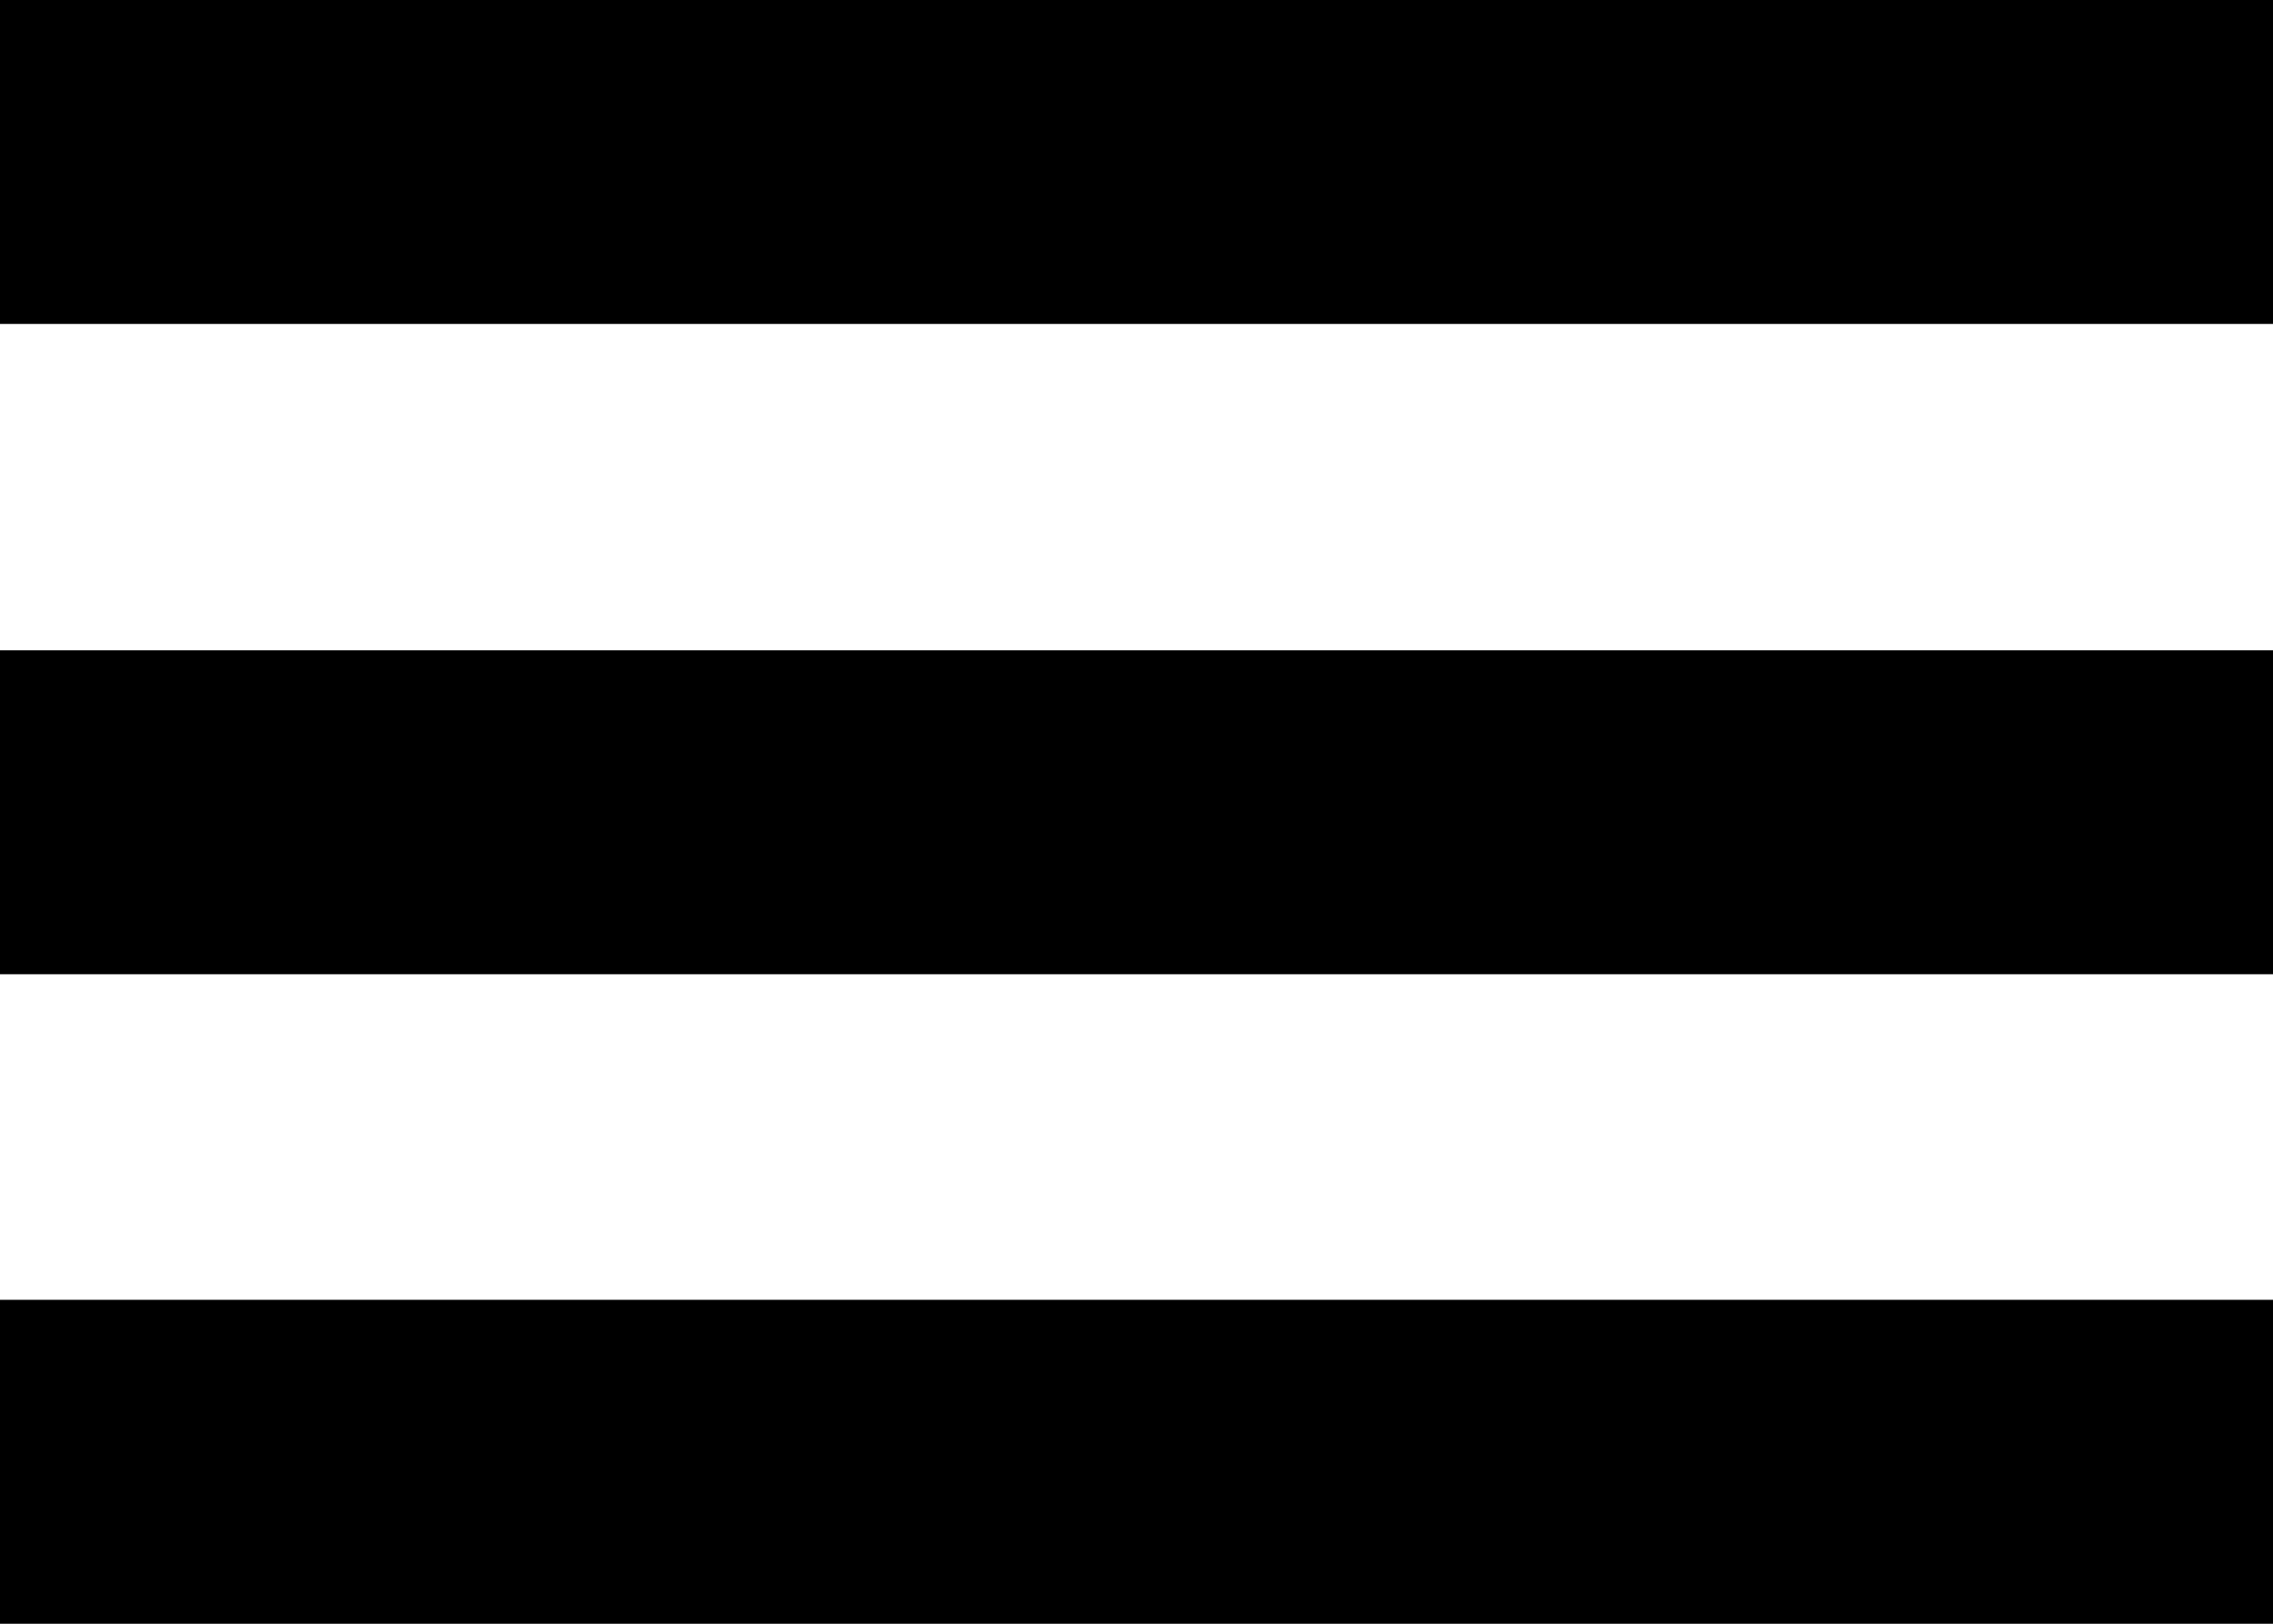 <svg xmlns="http://www.w3.org/2000/svg" viewBox="0 0 28 20"><title>icon-menu.png</title><g id="Layer_2" data-name="Layer 2"><g id="Layer_1-2" data-name="Layer 1"><rect width="28" height="3.99"/><rect y="8.01" width="28" height="3.99"/><rect y="16.01" width="28" height="3.99"/></g></g></svg>